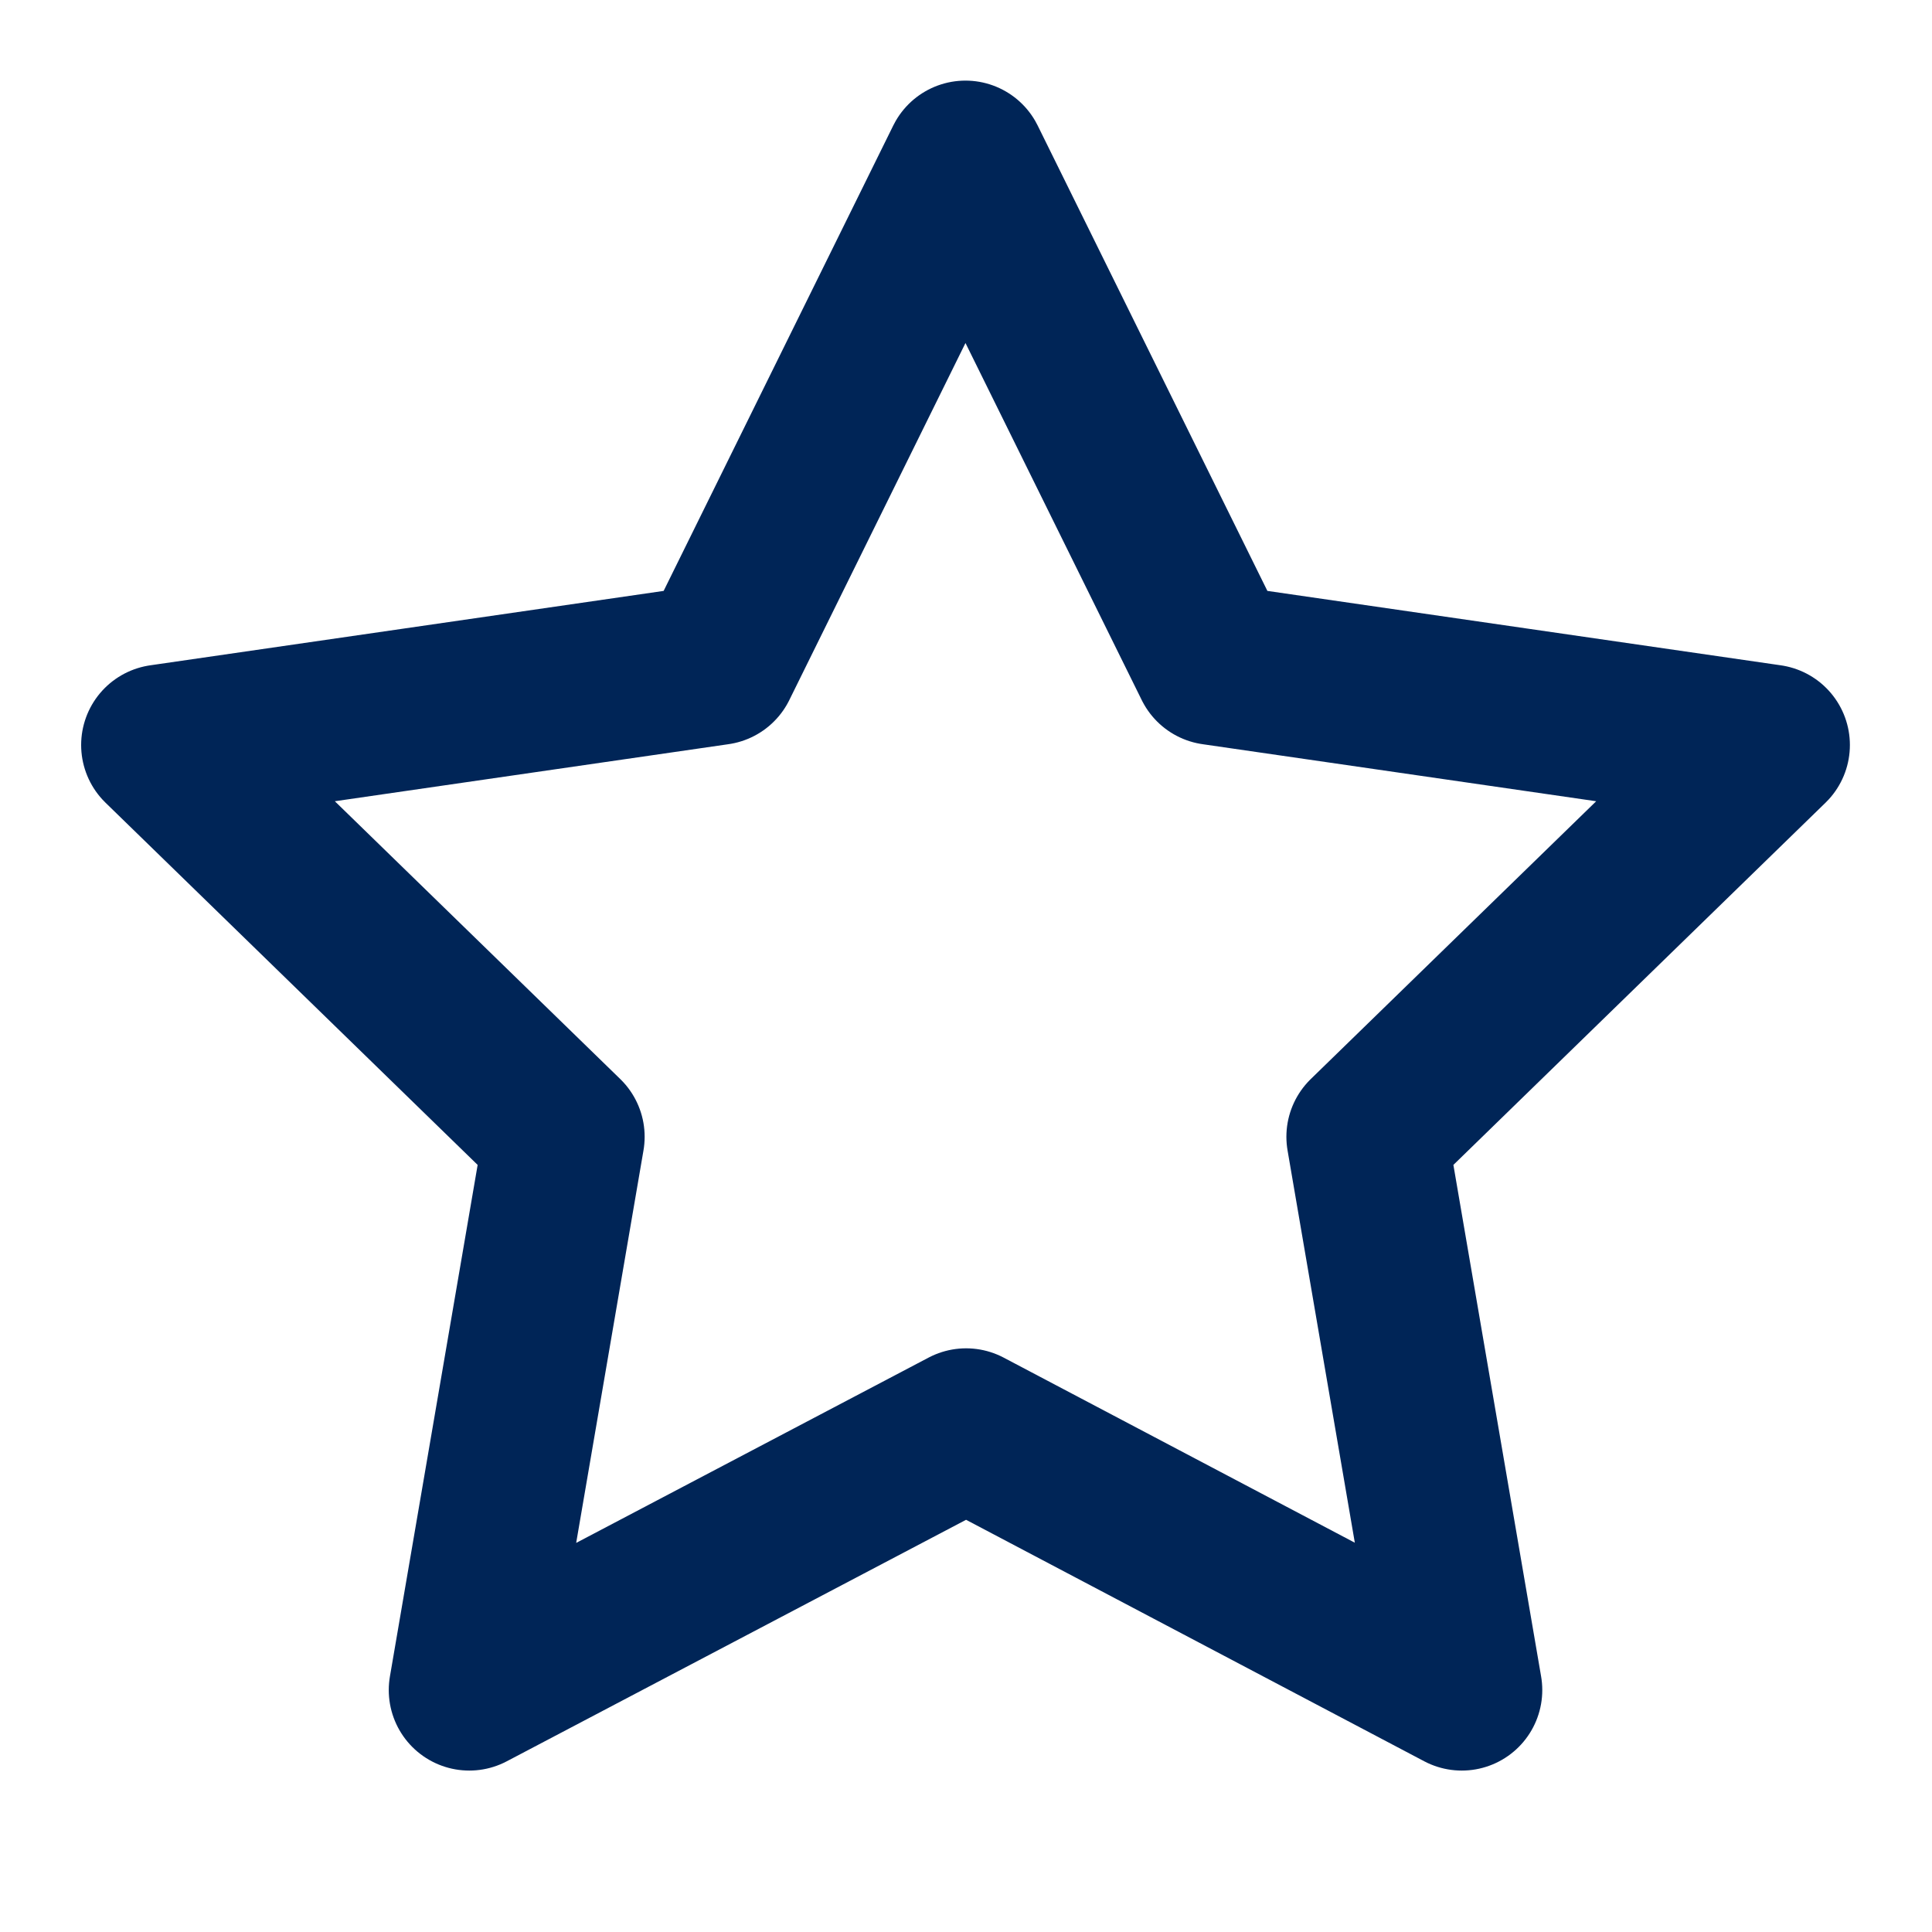 <svg width="18" height="18" viewBox="0 0 18 18" fill="none" xmlns="http://www.w3.org/2000/svg">
<path d="M9.001 13.312L4.372 15.746L5.256 10.591L1.506 6.941L6.681 6.191L8.995 1.501L11.31 6.191L16.485 6.941L12.735 10.591L13.619 15.746L9.001 13.312Z" stroke="#002557" stroke-width="1.5" stroke-linecap="round" stroke-linejoin="round"/>
</svg>
